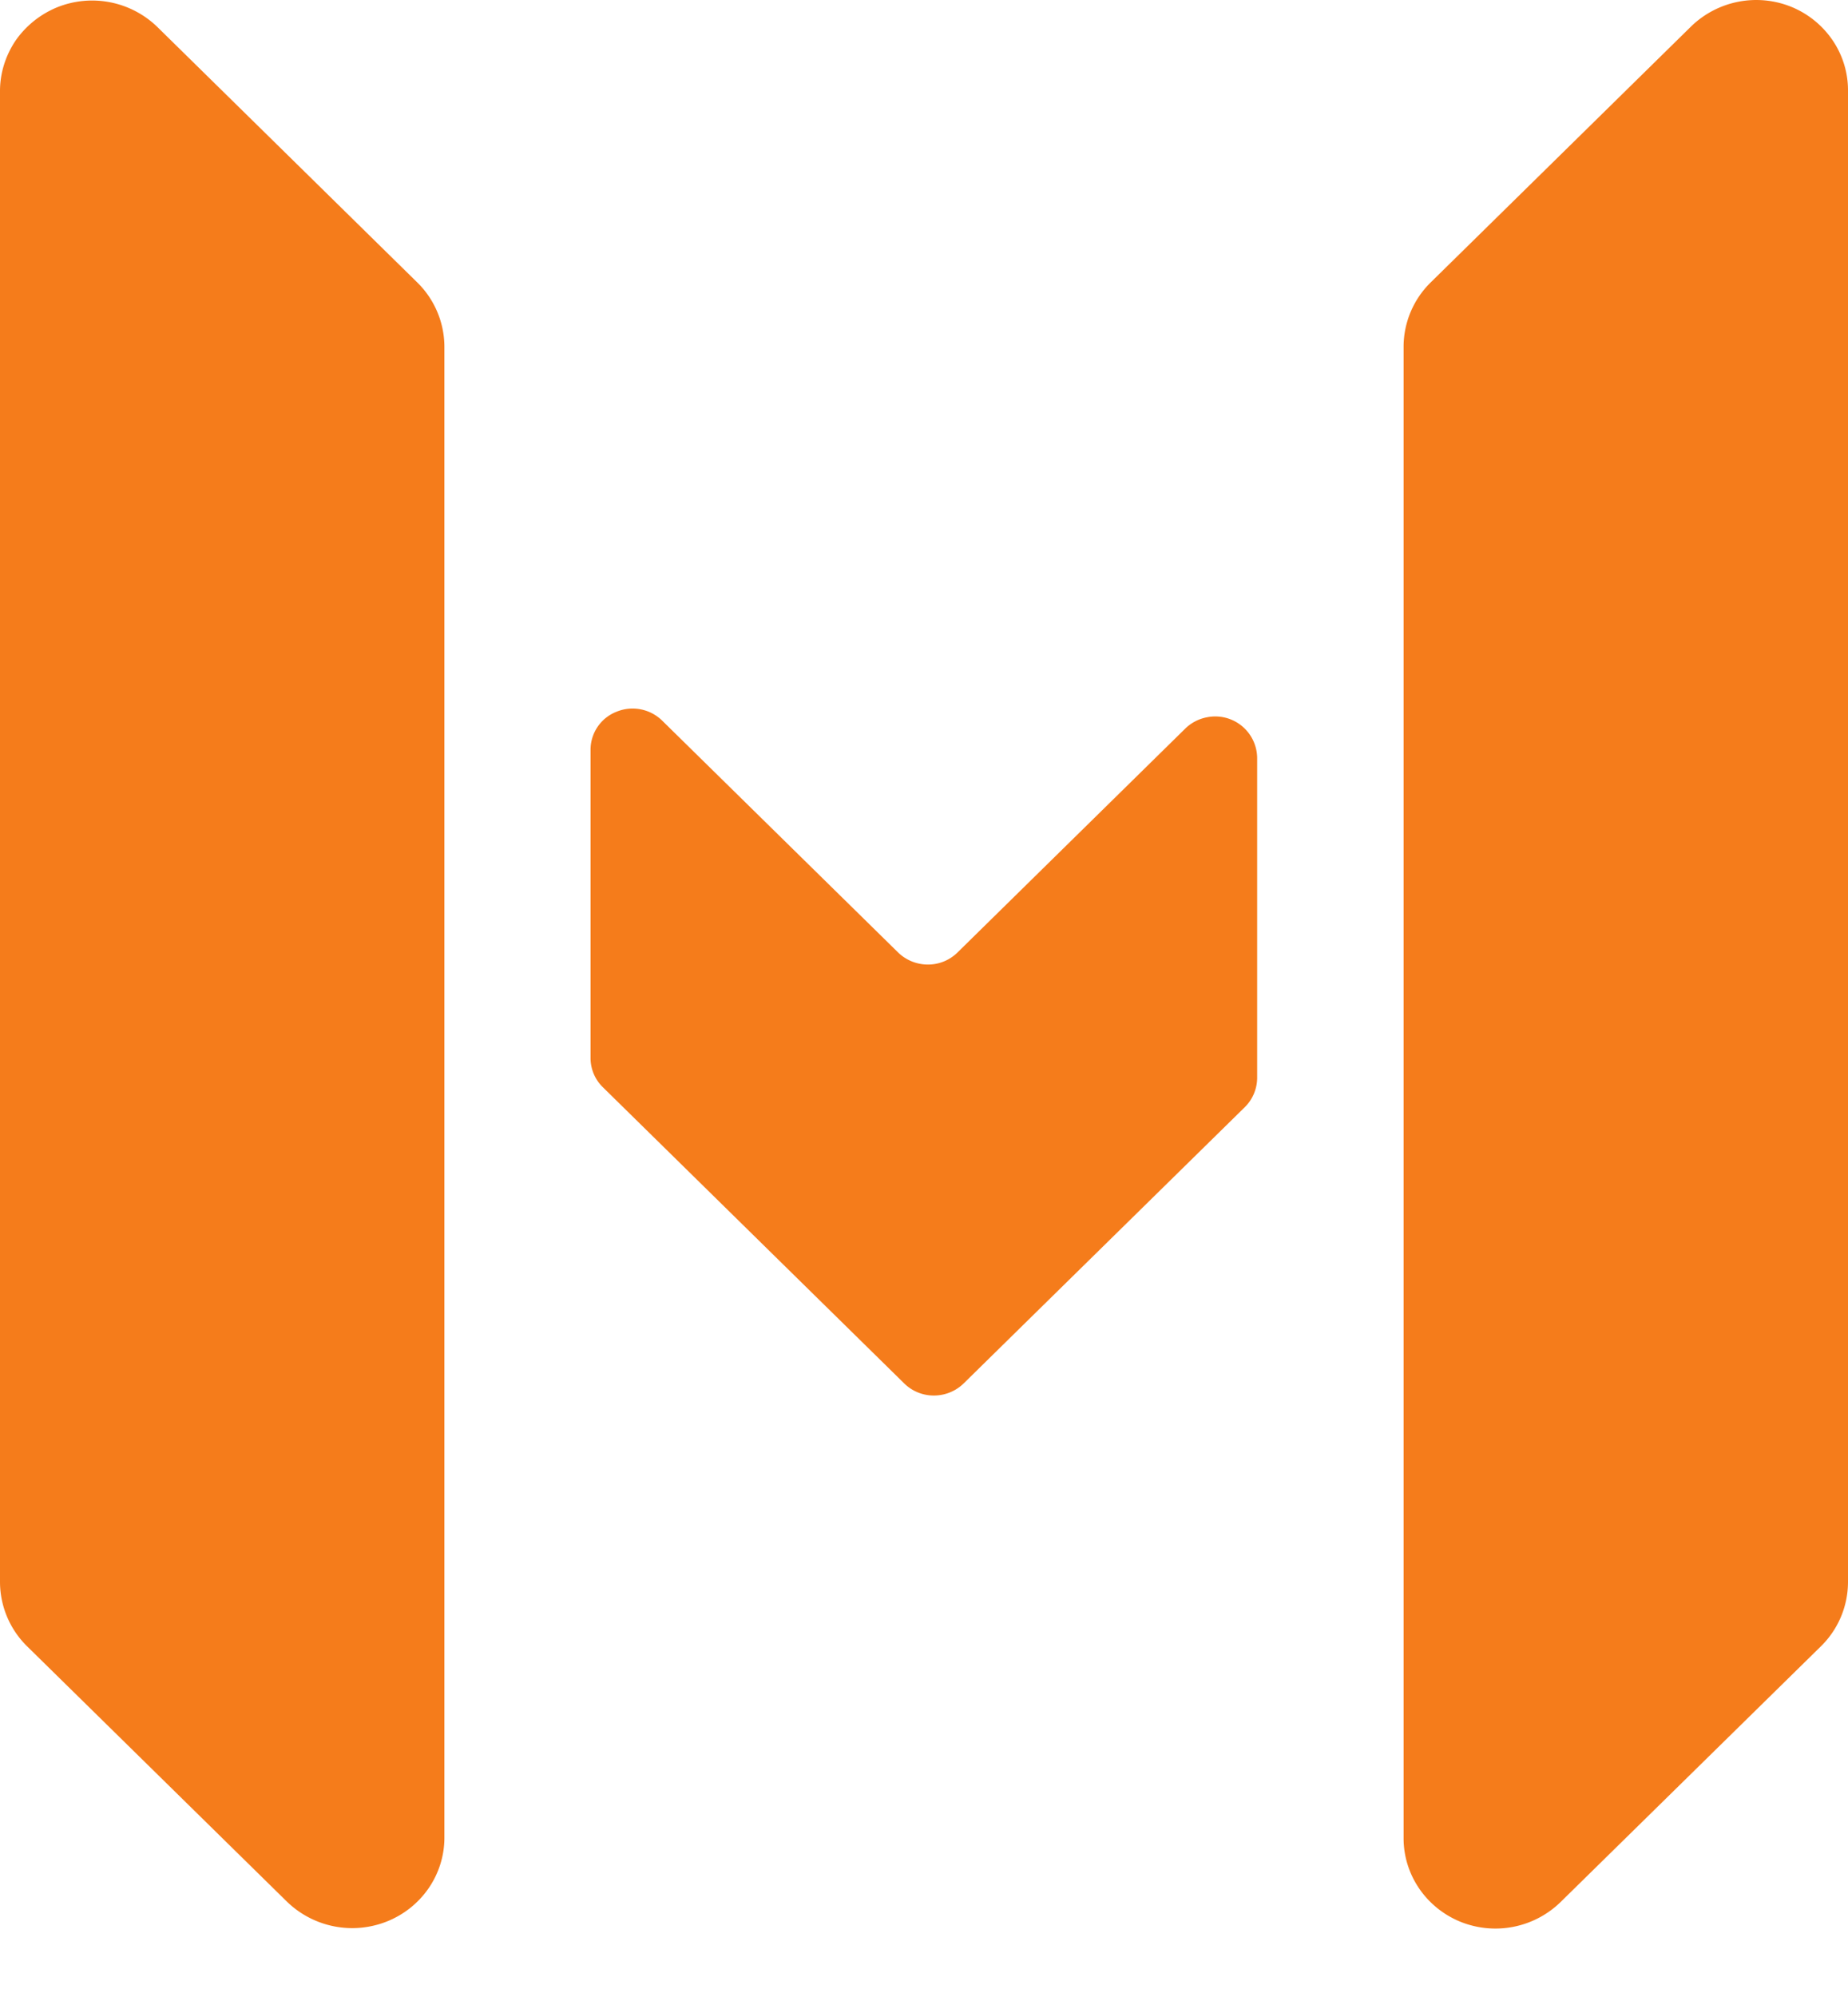 <svg xmlns="http://www.w3.org/2000/svg" width="25" height="27" fill="none" viewBox="0 0 25 27"><path fill="#F57C1B" d="M2.128.364 5.646 3.82a1.223 1.223 0 0 1 .366.866v20.16c0 .242-.074.479-.211.68a1.243 1.243 0 0 1-.56.45 1.269 1.269 0 0 1-1.357-.263L.365 22.257A1.224 1.224 0 0 1 0 21.39V1.23C0 .99.074.753.21.55.349.35.543.194.77.1a1.268 1.268 0 0 1 1.358.264ZM22.878.357l-3.526 3.464a1.22 1.22 0 0 0-.364.864v20.169c0 .241.073.477.21.678.136.2.33.357.557.45a1.264 1.264 0 0 0 1.355-.264l3.526-3.462a1.22 1.22 0 0 0 .364-.864V1.22c0-.241-.073-.477-.21-.678-.137-.2-.33-.357-.558-.45a1.265 1.265 0 0 0-1.354.265ZM16.035 9.85l-3.081 3.027a.568.568 0 0 1-.403.164.579.579 0 0 1-.402-.164L8.96 9.745a.572.572 0 0 0-.62-.122.552.552 0 0 0-.351.517v4.164a.55.55 0 0 0 .166.395l4.077 4.005a.57.57 0 0 0 .403.164.578.578 0 0 0 .402-.164l3.803-3.735a.56.56 0 0 0 .167-.395v-4.329a.567.567 0 0 0-.68-.547.573.573 0 0 0-.292.152Z"/></svg>